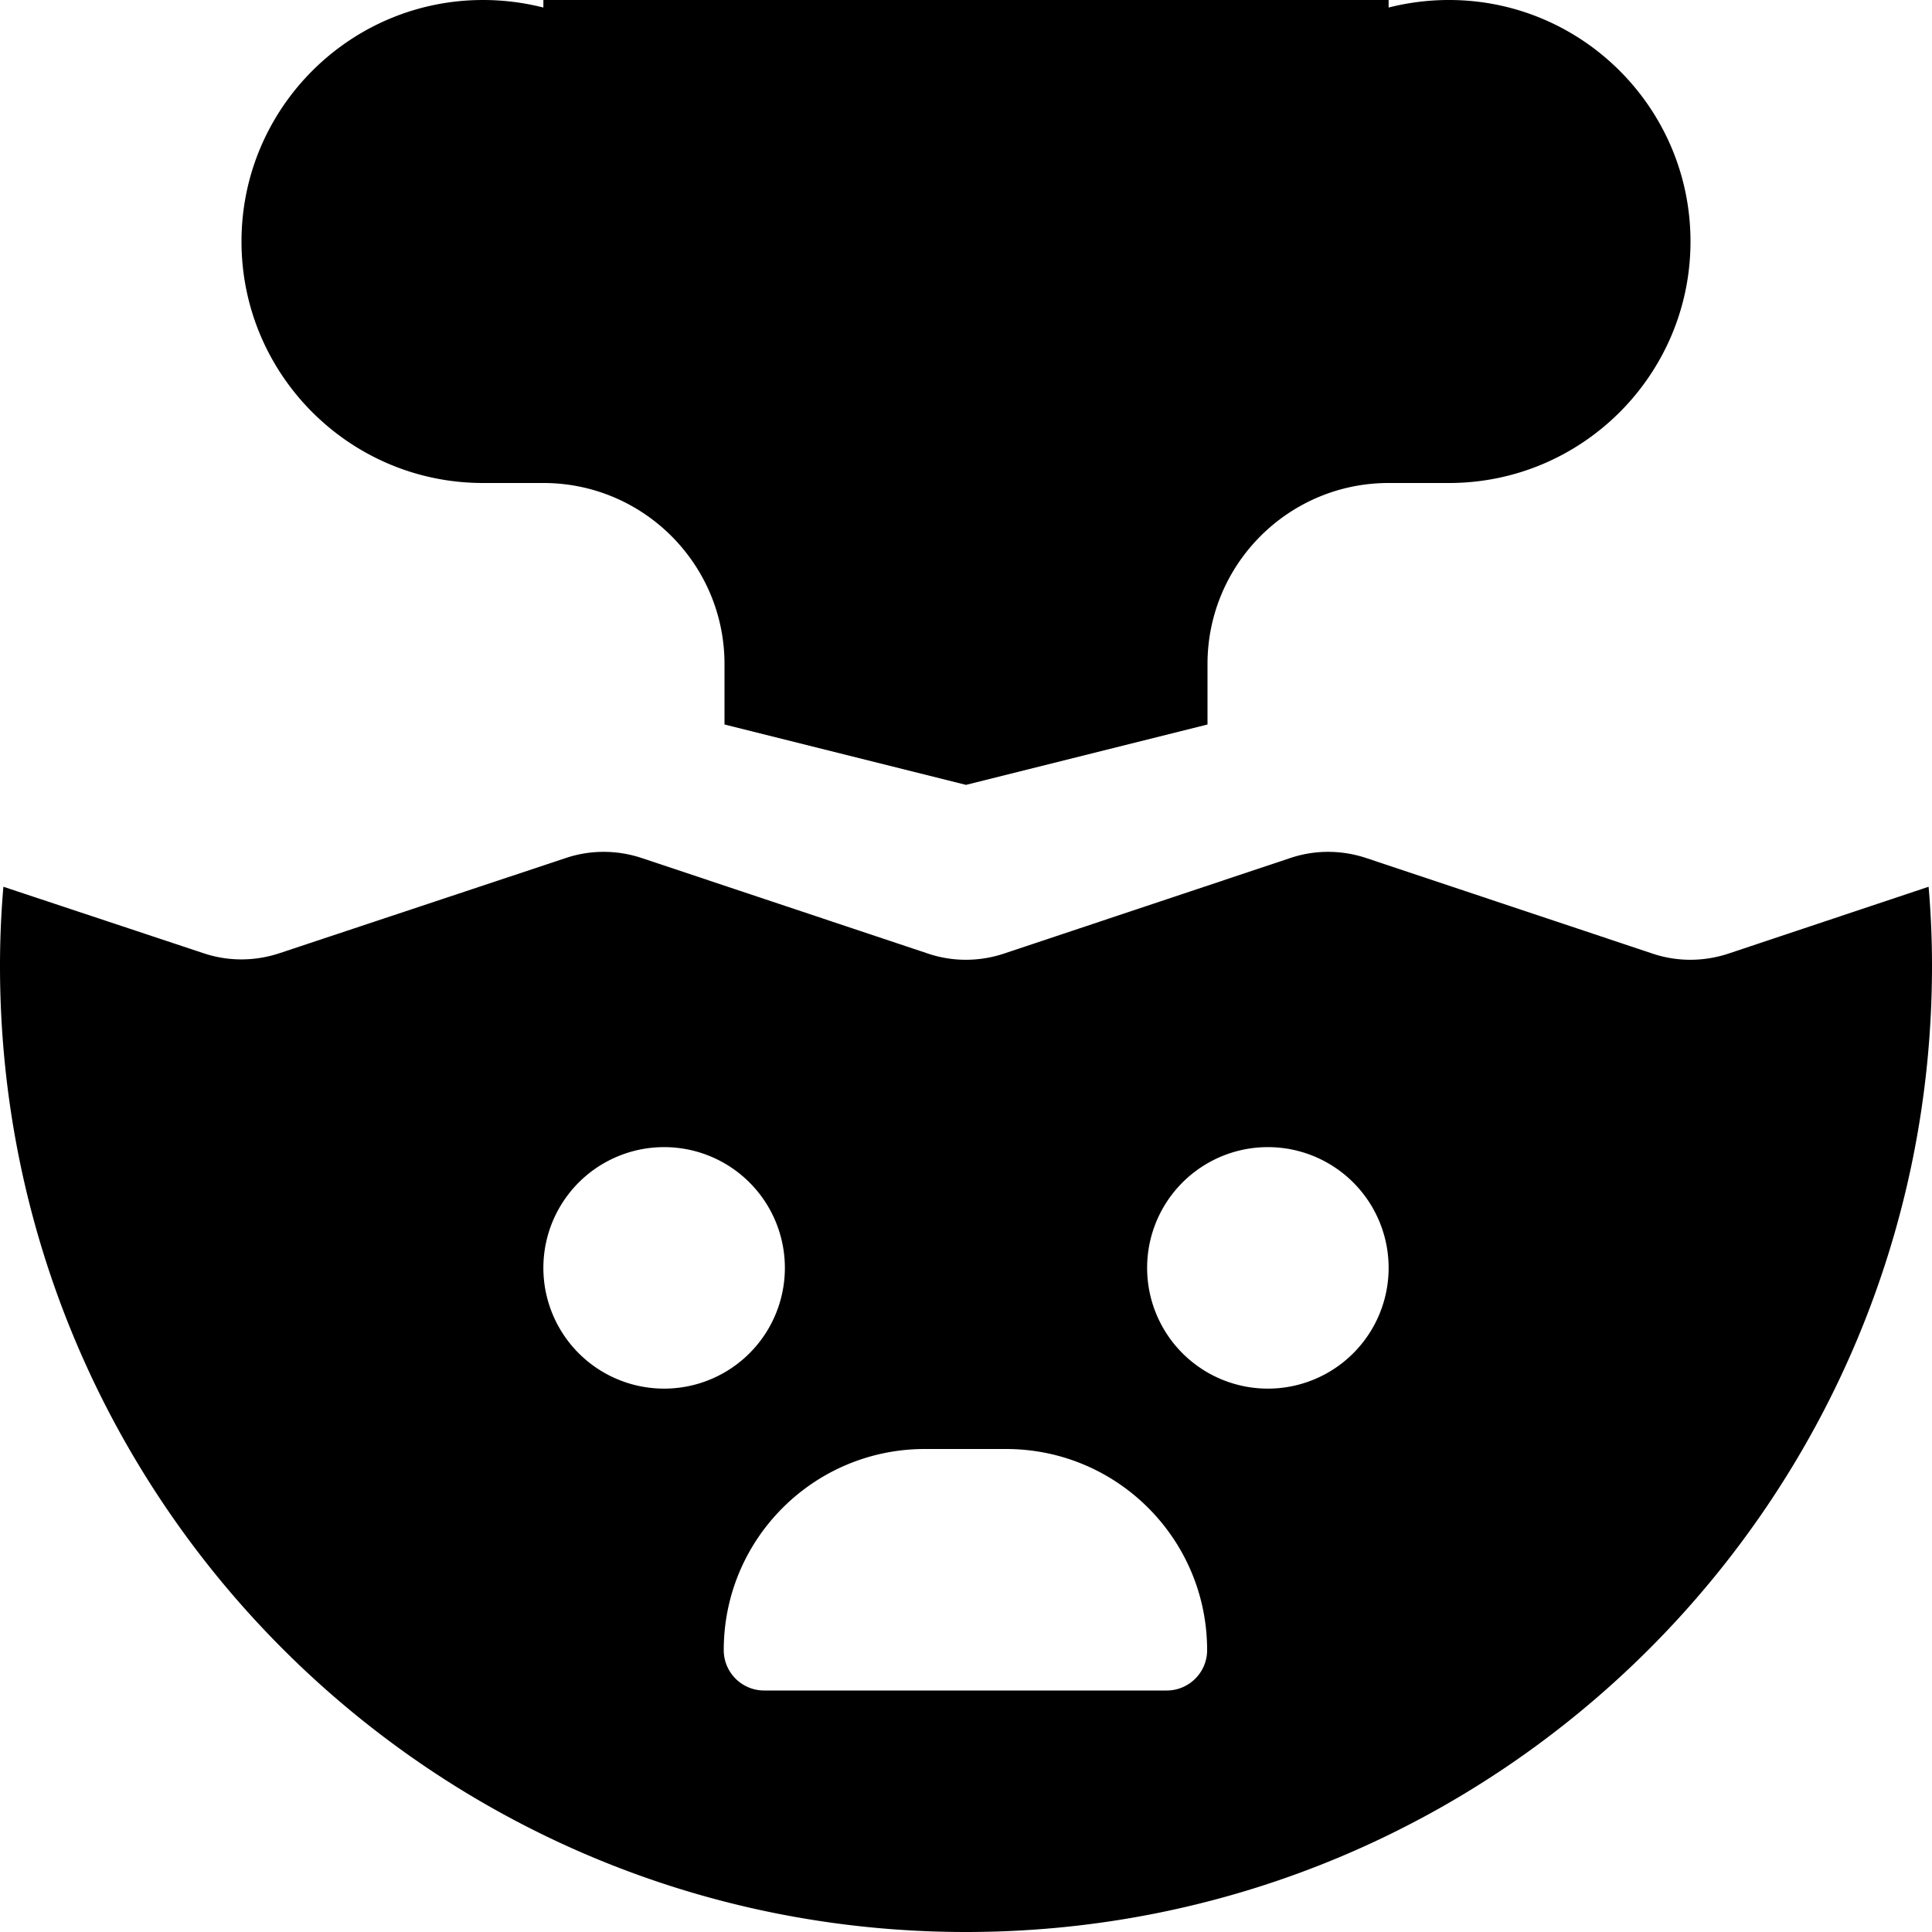 <svg xmlns="http://www.w3.org/2000/svg" viewBox="0 0 512 512"><!--! Font Awesome Pro 7.0.0 by @fontawesome - https://fontawesome.com License - https://fontawesome.com/license (Commercial License) Copyright 2025 Fonticons, Inc. --><path fill="currentColor" d="M64 64c0 35.3 28.7 64 64 64l16 0c26.5 0 48 21.5 48 48l0 16 64 16 64-16 0-16c0-26.5 21.5-48 48-48l16 0c35.3 0 64-28.7 64-64S419.3 0 384 0c-5.5 0-10.9 .7-16 2 0-.7 0-1.3 0-2 0-35.3-28.7-64-64-64-19.1 0-36.3 8.4-48 21.7-11.7-13.3-28.9-21.7-48-21.7-35.3 0-64 28.7-64 64 0 .7 0 1.4 0 2-5.1-1.3-10.5-2-16-2-35.3 0-64 28.7-64 64zM53.9 252.6L.9 235c-.6 6.9-.9 14-.9 21 0 141.4 114.6 256 256 256S512 397.4 512 256c0-7.1-.3-14.1-.9-21l-53 17.7c-6.6 2.2-13.7 2.2-20.2 0l-75.8-25.3c-6.6-2.2-13.7-2.2-20.2 0l-75.8 25.3c-6.6 2.2-13.7 2.2-20.2 0l-75.8-25.3c-6.6-2.2-13.7-2.2-20.2 0L74.1 252.6c-6.6 2.2-13.7 2.2-20.2 0zM176 304a32 32 0 1 1 0 64 32 32 0 1 1 0-64zm128 32a32 32 0 1 1 64 0 32 32 0 1 1 -64 0zm-58.7 48l21.3 0c29.5 0 53.3 23.9 53.3 53.3 0 5.9-4.8 10.7-10.7 10.7l-106.7 0c-5.9 0-10.7-4.8-10.7-10.7 0-29.5 23.9-53.3 53.3-53.3z"/></svg>